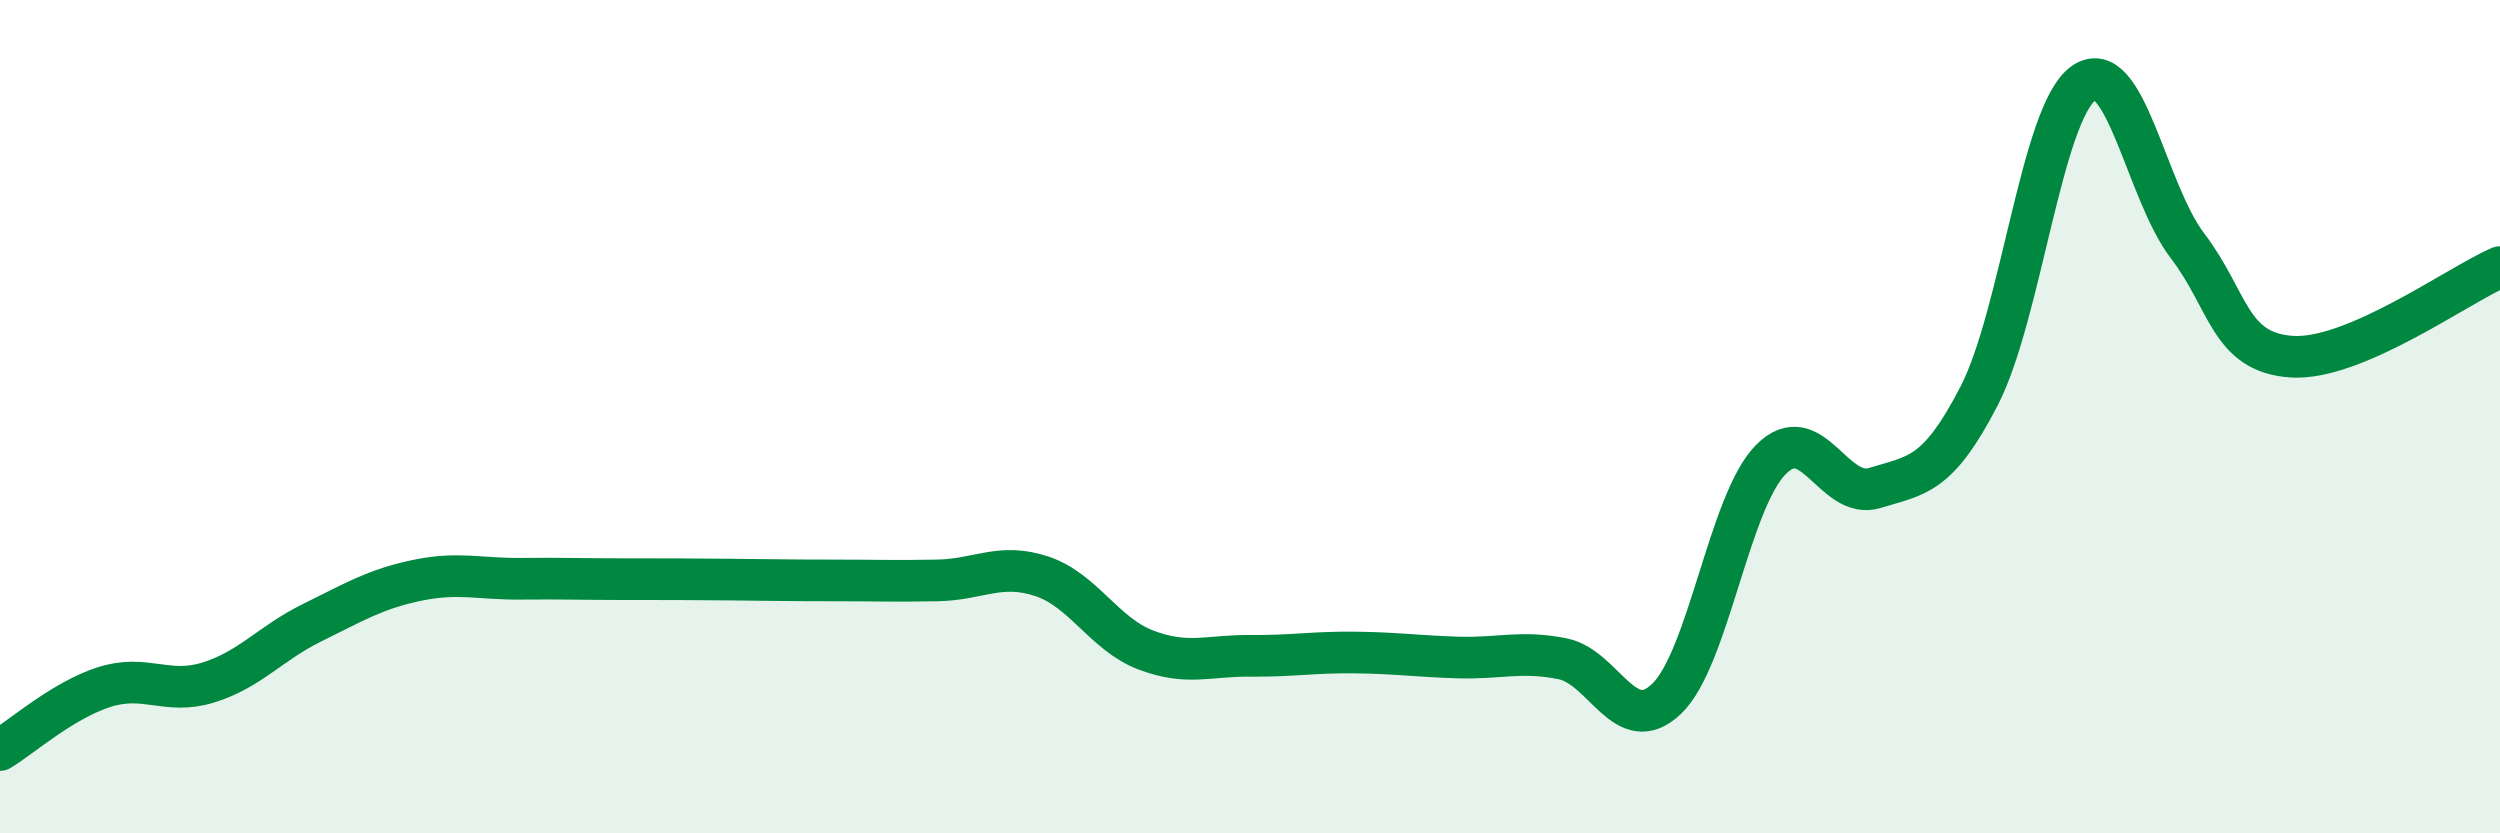 
    <svg width="60" height="20" viewBox="0 0 60 20" xmlns="http://www.w3.org/2000/svg">
      <path
        d="M 0,18 C 0.5,17.7 1.5,16.81 2.5,16.49 C 3.5,16.17 4,16.69 5,16.38 C 6,16.07 6.5,15.43 7.5,14.94 C 8.5,14.45 9,14.14 10,13.93 C 11,13.72 11.5,13.9 12.5,13.89 C 13.5,13.88 14,13.9 15,13.9 C 16,13.9 16.5,13.9 17.5,13.91 C 18.5,13.92 19,13.93 20,13.93 C 21,13.93 21.5,13.95 22.5,13.93 C 23.5,13.91 24,13.5 25,13.83 C 26,14.16 26.5,15.22 27.5,15.6 C 28.5,15.98 29,15.73 30,15.74 C 31,15.75 31.5,15.65 32.5,15.66 C 33.5,15.67 34,15.75 35,15.78 C 36,15.81 36.5,15.61 37.5,15.81 C 38.5,16.01 39,17.73 40,16.77 C 41,15.81 41.5,12.04 42.5,11.03 C 43.5,10.02 44,12.02 45,11.71 C 46,11.4 46.5,11.44 47.5,9.5 C 48.5,7.56 49,2.72 50,2 C 51,1.28 51.5,4.59 52.5,5.9 C 53.5,7.21 53.5,8.46 55,8.56 C 56.5,8.66 59,6.84 60,6.41L60 20L0 20Z"
        fill="#008740"
        opacity="0.1"
        stroke-linecap="round"
        stroke-linejoin="round"
      />
      <path
        d="M 0,18 C 0.5,17.7 1.5,16.81 2.5,16.49 C 3.5,16.17 4,16.69 5,16.38 C 6,16.07 6.5,15.43 7.5,14.94 C 8.5,14.45 9,14.14 10,13.93 C 11,13.72 11.5,13.9 12.5,13.89 C 13.5,13.88 14,13.9 15,13.9 C 16,13.9 16.5,13.9 17.5,13.91 C 18.5,13.92 19,13.93 20,13.93 C 21,13.93 21.5,13.95 22.5,13.93 C 23.5,13.91 24,13.5 25,13.83 C 26,14.16 26.5,15.22 27.5,15.6 C 28.5,15.98 29,15.73 30,15.74 C 31,15.75 31.5,15.65 32.5,15.66 C 33.5,15.67 34,15.75 35,15.78 C 36,15.81 36.5,15.61 37.5,15.81 C 38.5,16.01 39,17.73 40,16.77 C 41,15.81 41.5,12.04 42.5,11.03 C 43.5,10.02 44,12.02 45,11.71 C 46,11.4 46.5,11.44 47.5,9.5 C 48.5,7.56 49,2.72 50,2 C 51,1.28 51.5,4.59 52.5,5.9 C 53.5,7.21 53.5,8.46 55,8.56 C 56.5,8.66 59,6.84 60,6.41"
        stroke="#008740"
        stroke-width="1"
        fill="none"
        stroke-linecap="round"
        stroke-linejoin="round"
      />
    </svg>
  